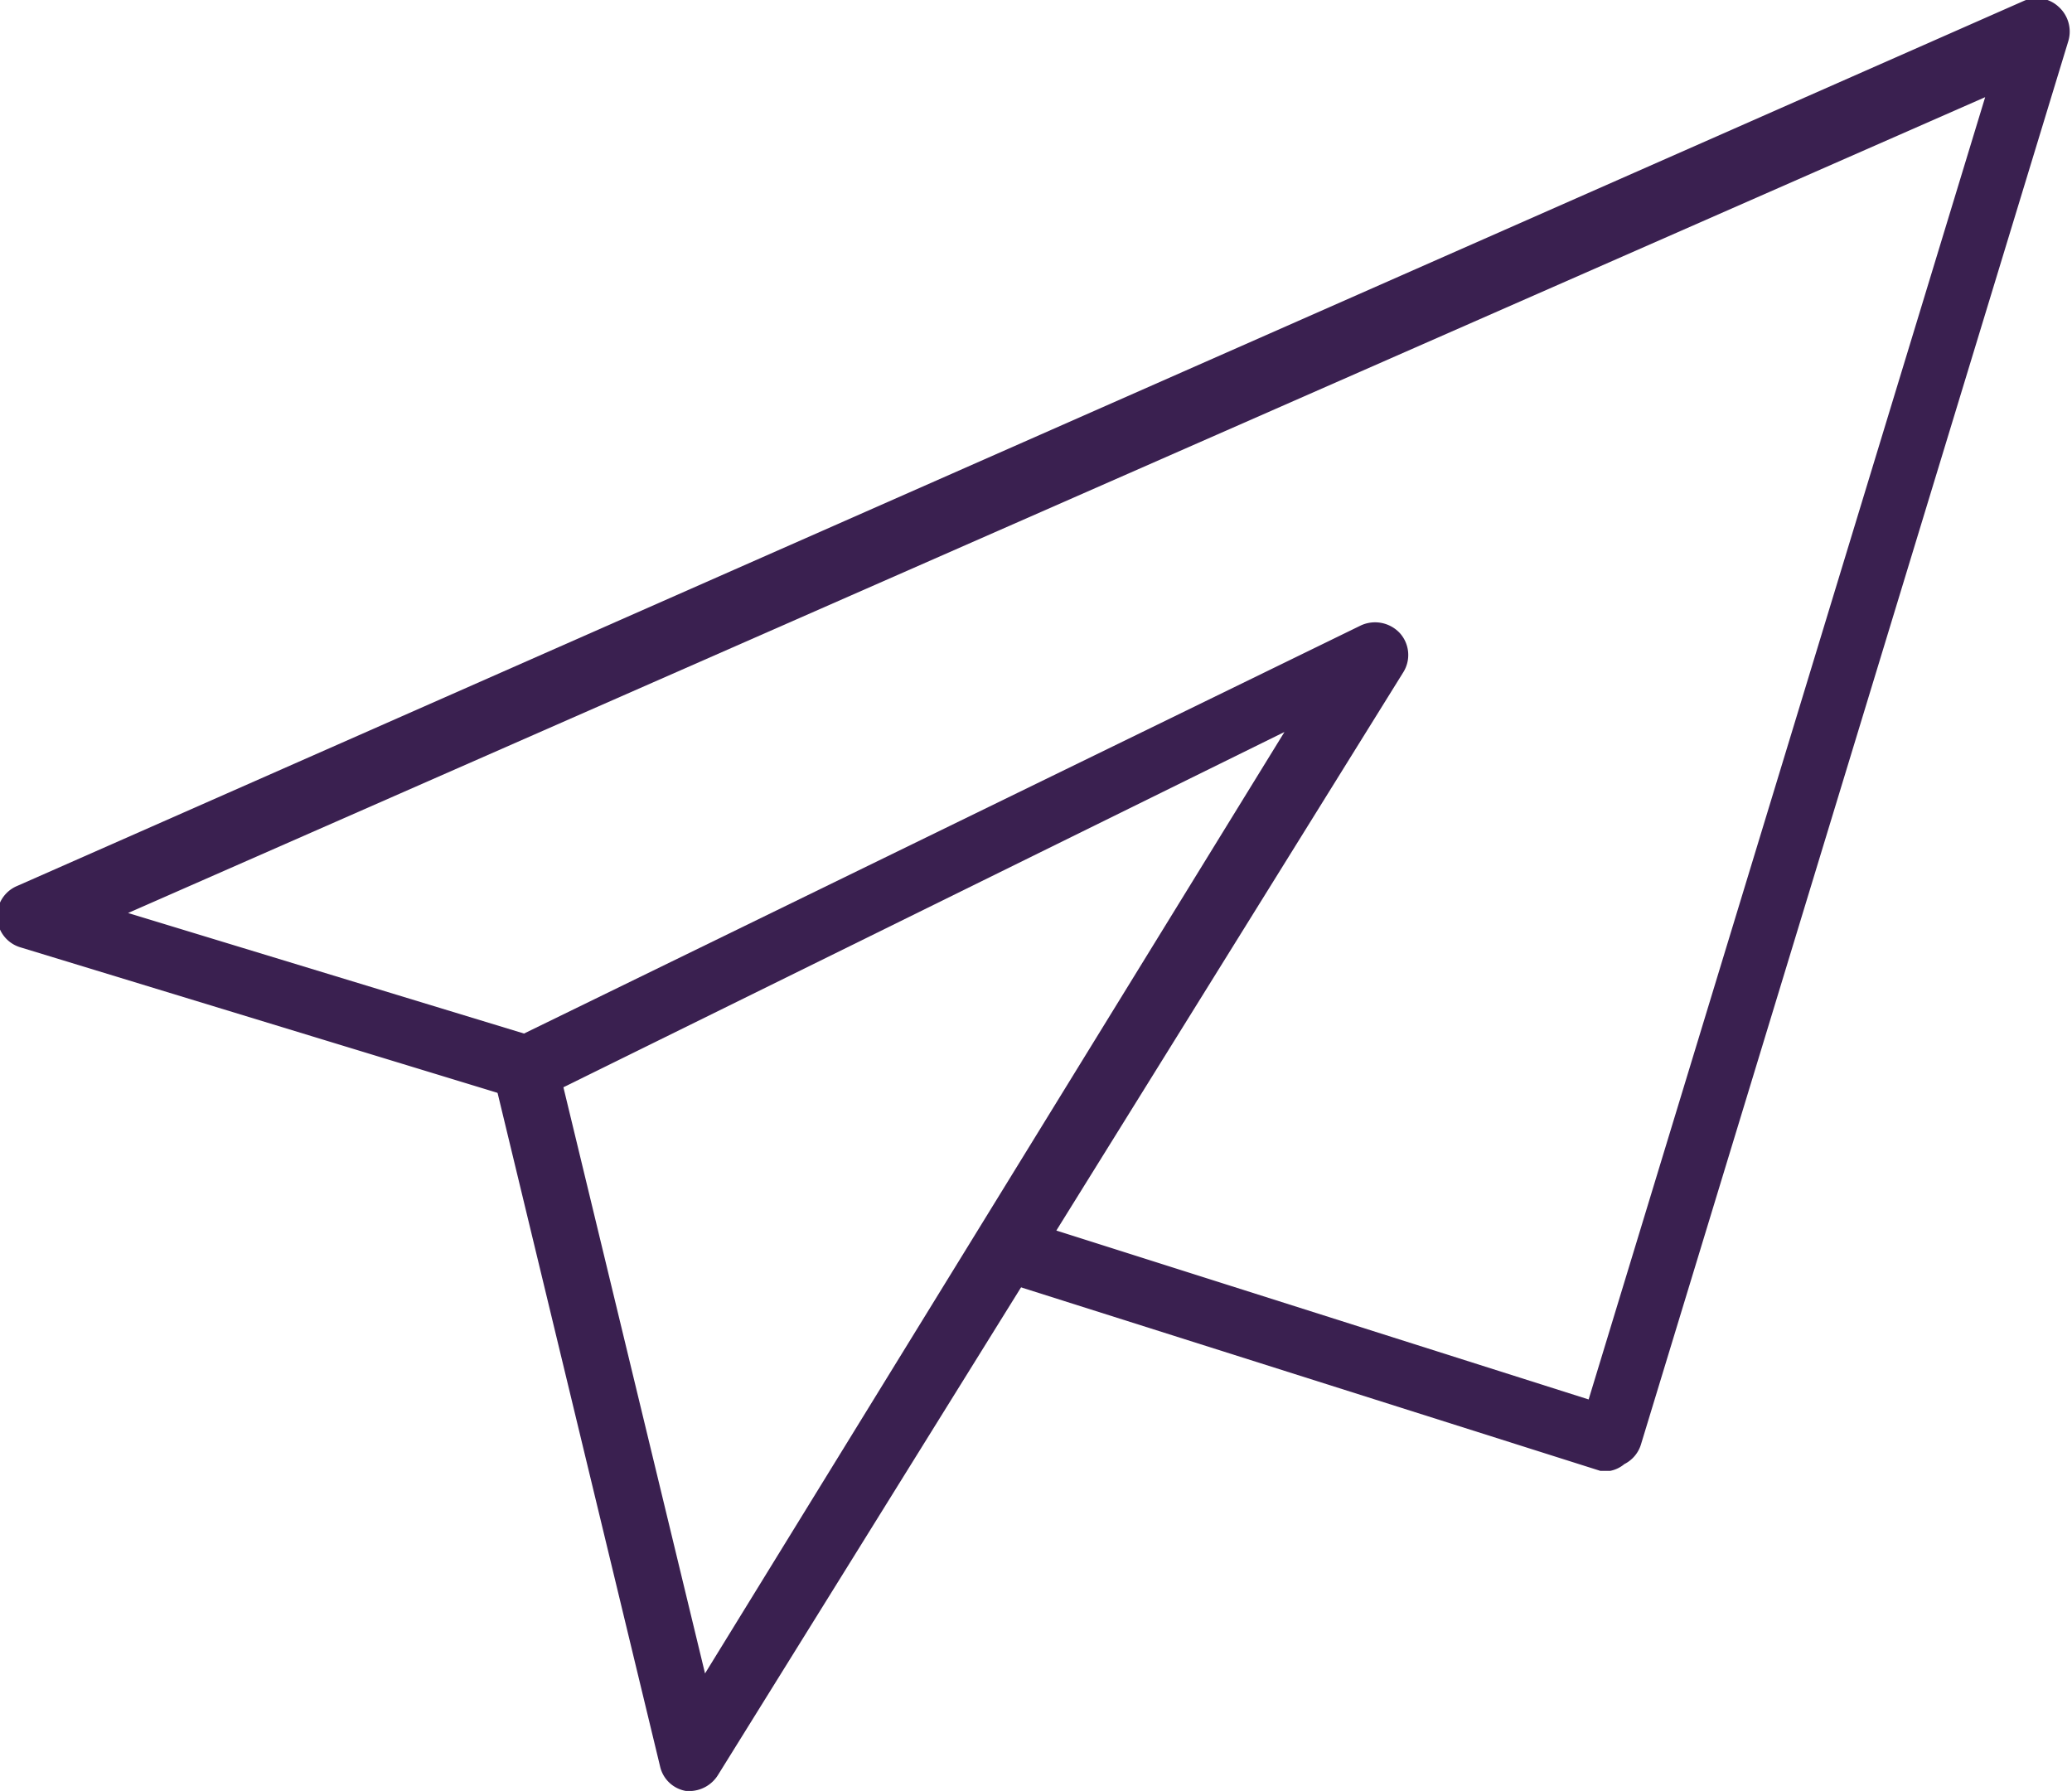 <svg id="Calque_1" data-name="Calque 1" xmlns="http://www.w3.org/2000/svg" width="11.87mm" height="10.26mm" viewBox="0 0 33.65 29.07"><title>paperplane</title><path d="M141,79l-.16,0-9.47-3a.54.54,0,0,1,.33-1l8.95,2.84,6.44-21.15L116.93,69.94l6.57,2a.53.53,0,1,1-.31,1l-8-2.44a.53.53,0,0,1-.06-1l32.58-14.37a.52.52,0,0,1,.57.09.54.54,0,0,1,.16.56l-6.94,22.79a.53.53,0,0,1-.27.32A.51.51,0,0,1,141,79Z" transform="translate(-114.85 -55.12)" style="fill:#3a2050"/><path d="M126.05,84.2H126a.52.52,0,0,1-.43-.4l-2.7-11.19a.54.54,0,0,1,.28-.61l13.8-6.73a.55.55,0,0,1,.63.12.53.53,0,0,1,.06.64L126.51,83.94A.55.55,0,0,1,126.05,84.2ZM124,72.77l2.3,9.52L135.71,67Z" transform="translate(-114.85 -55.12)" style="fill:#3a2050"/></svg>